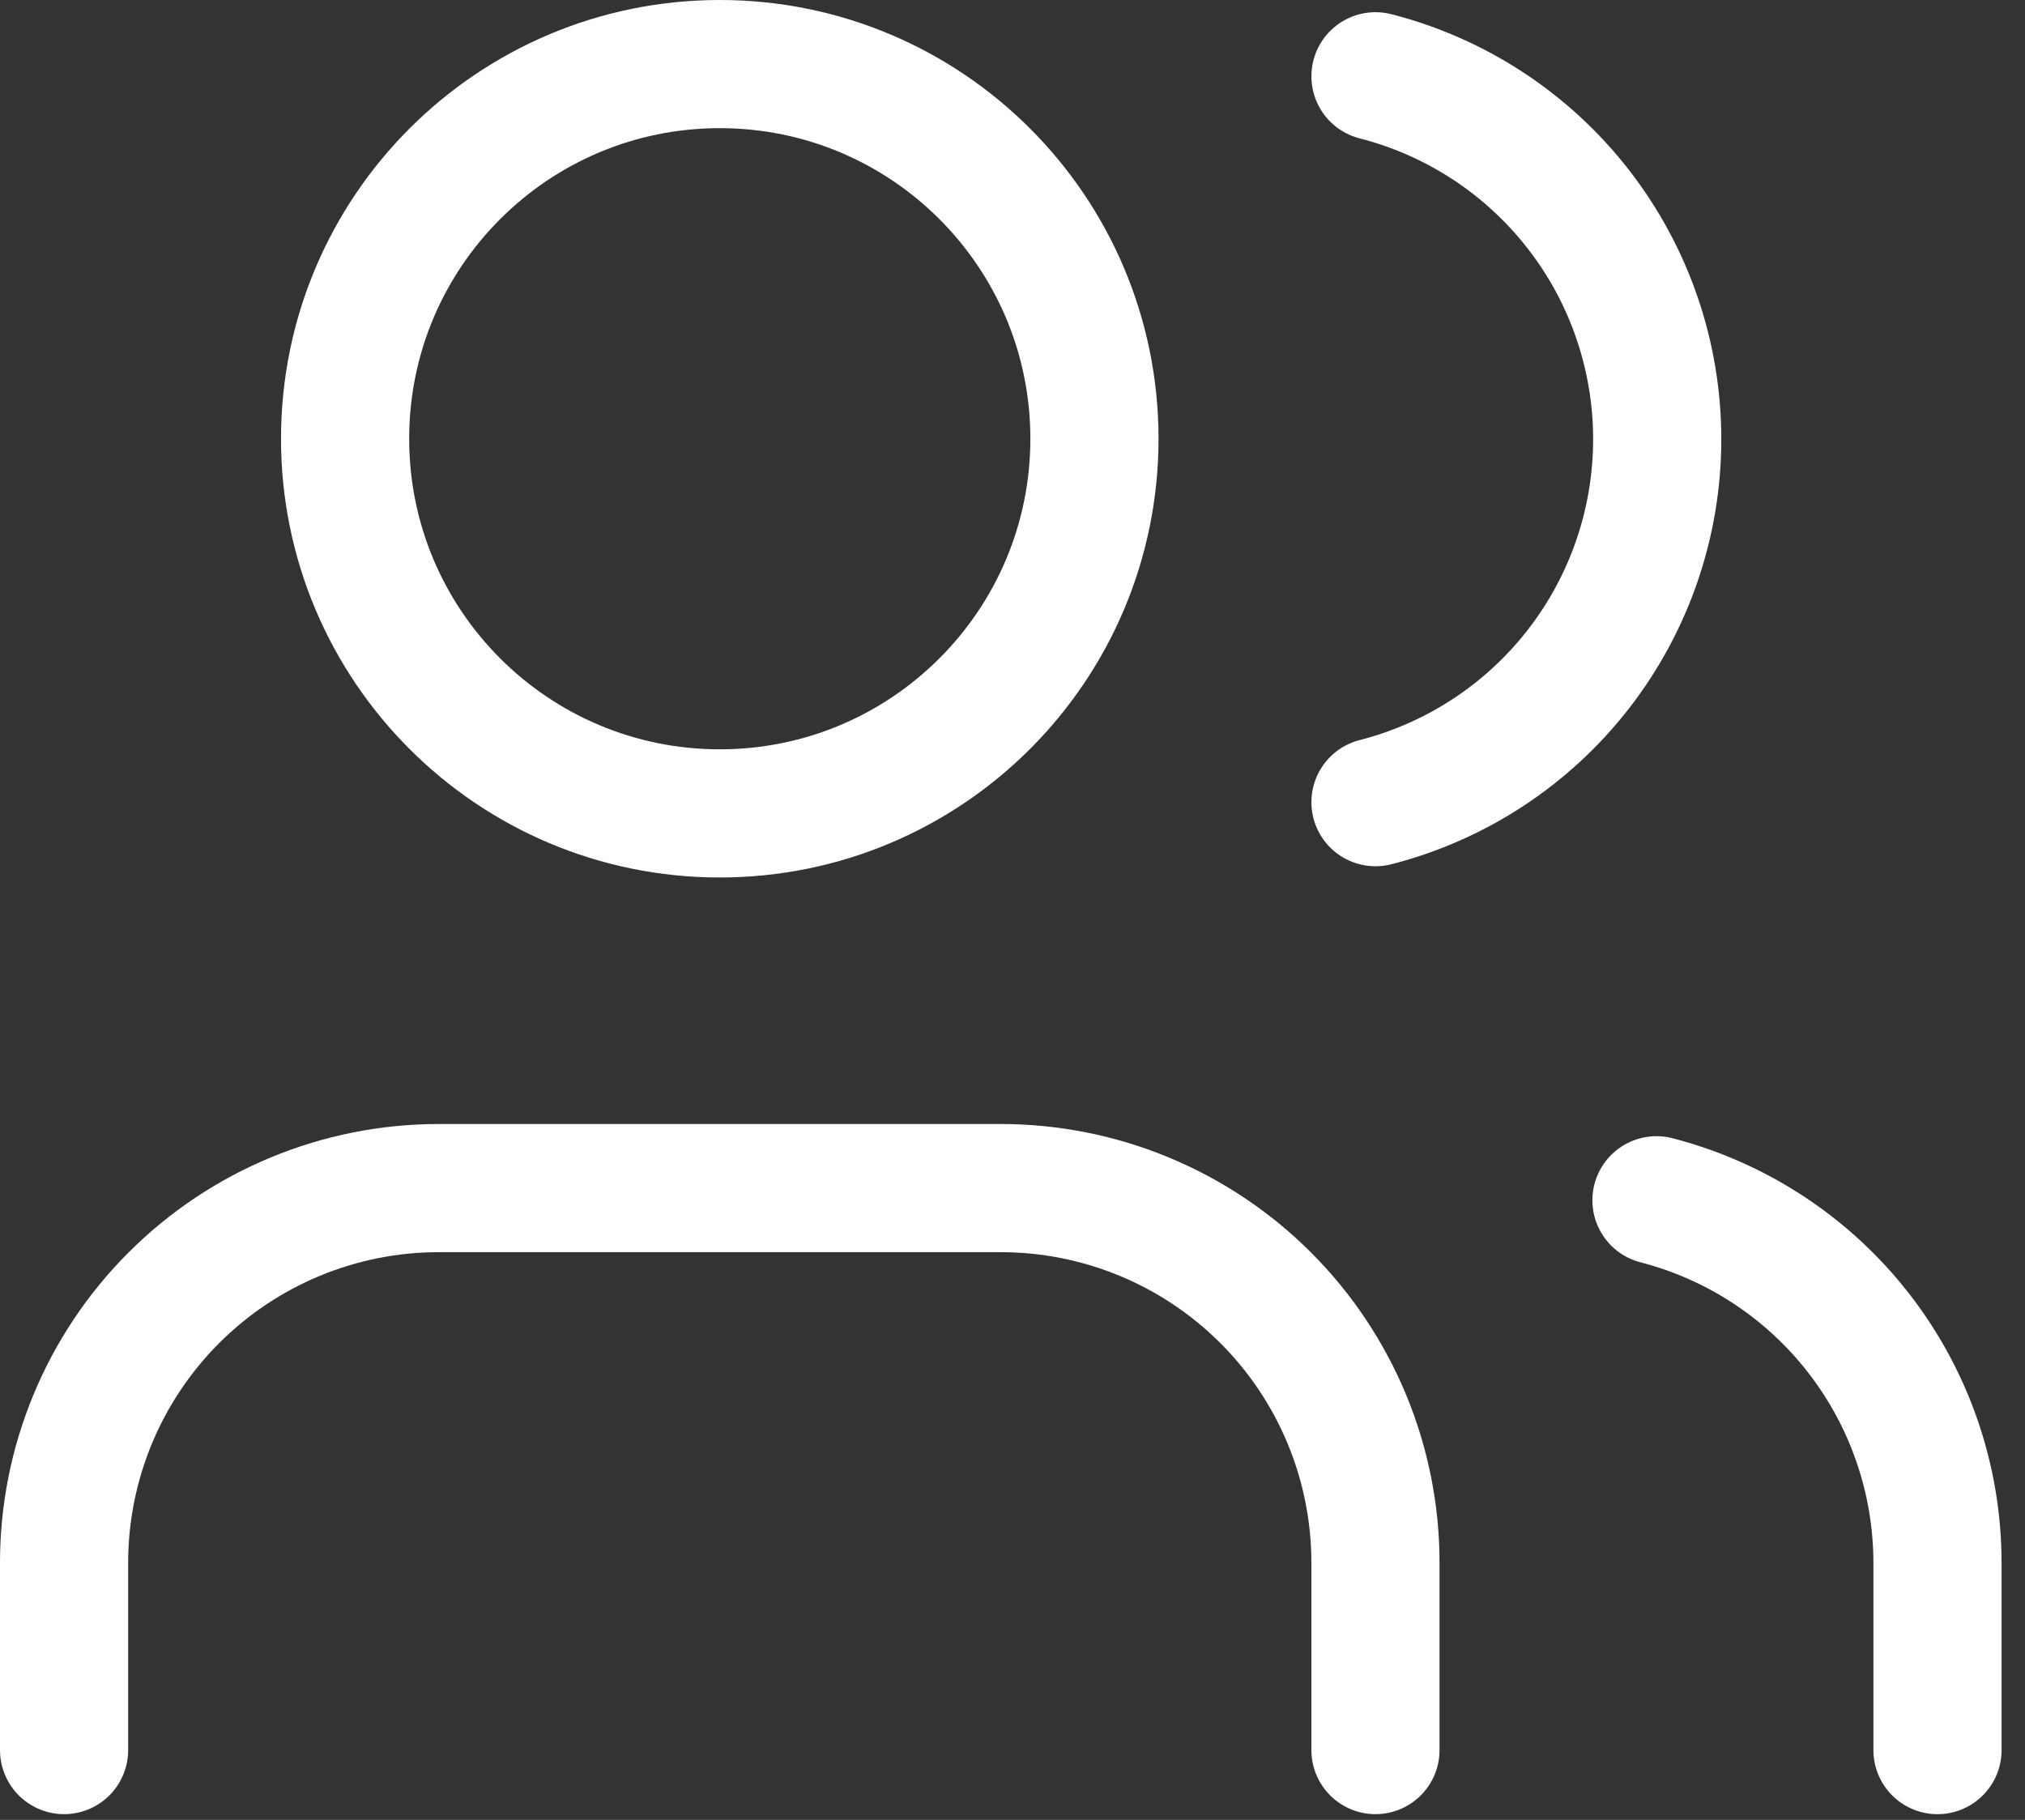 <svg xmlns="http://www.w3.org/2000/svg" fill="none" viewBox="0 0 79 71" height="71" width="79">
<rect x="0" y="0" width="79" height="71" fill="#333333" stroke="none"/>
<path stroke-linejoin="round" stroke-linecap="round" stroke-width="5" stroke="white" d="M53.66 68.277V60.969C53.66 57.092 52.12 53.374 49.379 50.633C46.637 47.892 42.919 46.352 39.043 46.352H17.117C13.24 46.352 9.522 47.892 6.781 50.633C4.04 53.374 2.5 57.092 2.5 60.969V68.277"></path>
<path stroke-linejoin="round" stroke-linecap="round" stroke-width="5" stroke="white" d="M28.08 31.734C36.153 31.734 42.697 25.19 42.697 17.117C42.697 9.044 36.153 2.5 28.08 2.5C20.007 2.5 13.463 9.044 13.463 17.117C13.463 25.19 20.007 31.734 28.08 31.734Z"></path>
<path stroke-linejoin="round" stroke-linecap="round" stroke-width="5" stroke="white" d="M75.586 68.278V60.969C75.584 57.73 74.505 54.584 72.521 52.025C70.537 49.465 67.759 47.637 64.623 46.827"></path>
<path stroke-linejoin="round" stroke-linecap="round" stroke-width="5" stroke="white" d="M53.661 2.976C56.805 3.781 59.592 5.609 61.582 8.173C63.572 10.737 64.652 13.89 64.652 17.136C64.652 20.381 63.572 23.535 61.582 26.099C59.592 28.663 56.805 30.491 53.661 31.296"></path>
</svg>
